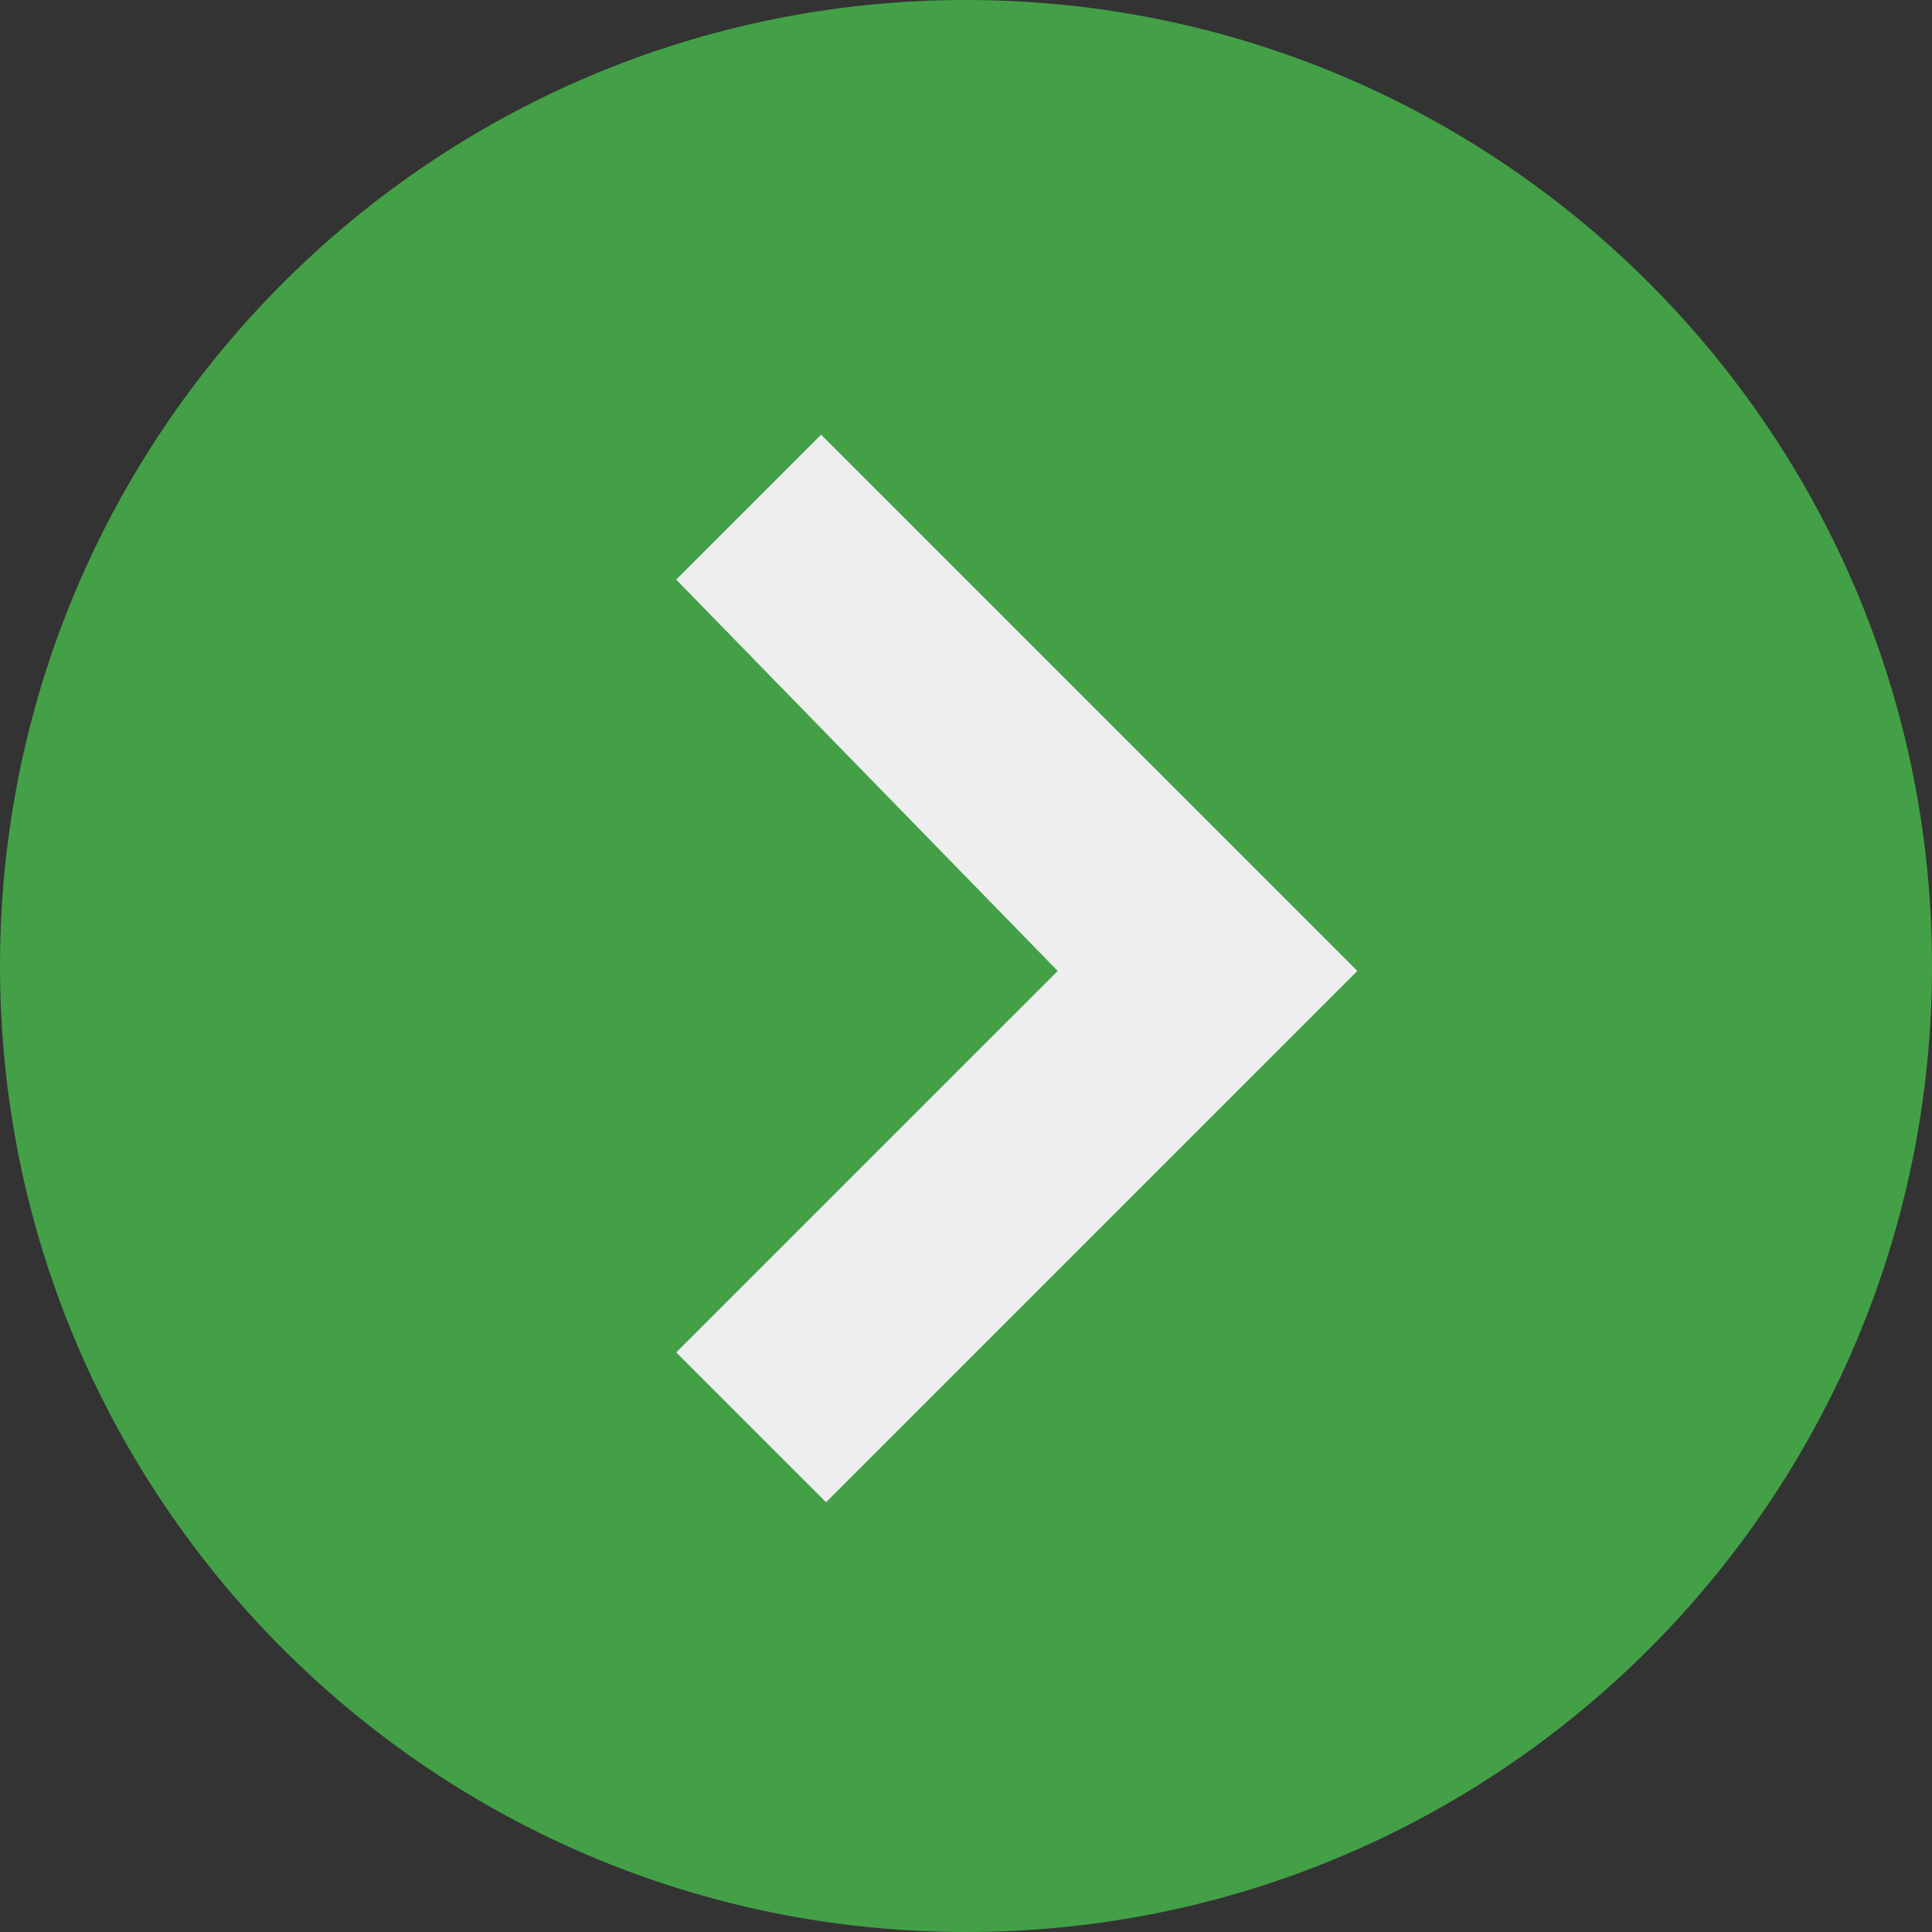 <?xml version="1.0" encoding="utf-8"?>
<svg width="32px" height="32px" viewBox="0 0 32 32" version="1.1" xmlns:xlink="http://www.w3.org/1999/xlink" xmlns="http://www.w3.org/2000/svg">
  <rect x="0" y="0" width="32" height="32" fill="#333333" stroke="none"/>
  <desc>Created with Lunacy</desc>
  <g id="svg" transform="matrix(-1 0 0 1 32 0)">
    <path d="M0 0L32 0L32 32L0 32L0 0Z" id="Background" fill="none" stroke="none" />
    <path d="M32 16C32 24.835 24.835 32 16 32C7.165 32 0 24.835 0 16C0 7.165 7.165 0 16 0C24.835 0 32 7.165 32 16L32 16Z" id="Shape" fill="#43A047" stroke="none" />
    <path d="M8.882 0L11.282 2.4L4.963 8.882L11.282 15.2L8.8 17.682L0 8.882L8.882 0L8.882 0Z" transform="translate(9.518 7.2)" id="Shape" fill="#EEEEEE" stroke="none" />
  </g>
</svg>